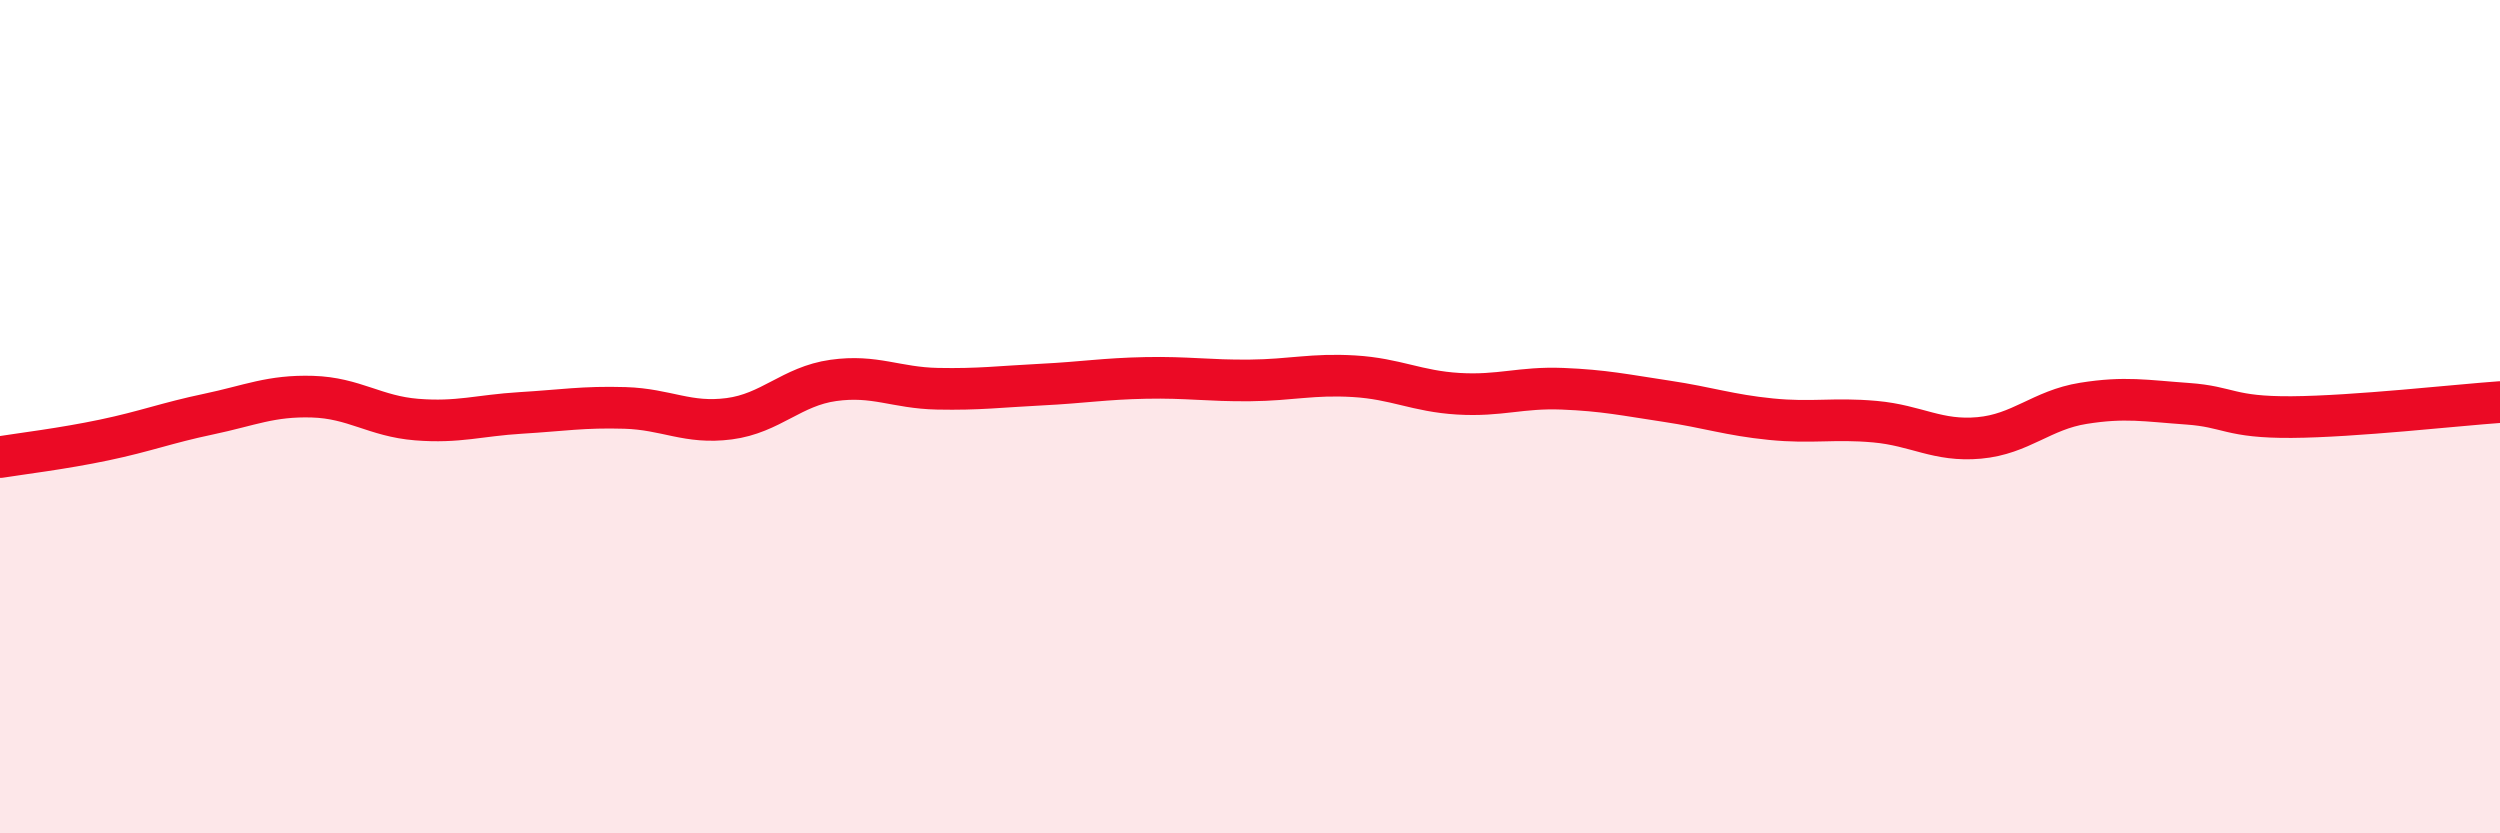 
    <svg width="60" height="20" viewBox="0 0 60 20" xmlns="http://www.w3.org/2000/svg">
      <path
        d="M 0,10.97 C 0.5,10.89 1.5,10.77 2.5,10.56 C 3.5,10.35 4,10.15 5,9.94 C 6,9.73 6.5,9.49 7.5,9.52 C 8.5,9.55 9,9.99 10,10.07 C 11,10.15 11.5,9.97 12.5,9.91 C 13.5,9.85 14,9.76 15,9.79 C 16,9.82 16.5,10.18 17.5,10.05 C 18.5,9.92 19,9.27 20,9.13 C 21,8.99 21.5,9.31 22.5,9.33 C 23.5,9.35 24,9.28 25,9.23 C 26,9.18 26.5,9.09 27.5,9.07 C 28.5,9.05 29,9.14 30,9.13 C 31,9.12 31.5,8.97 32.5,9.03 C 33.5,9.09 34,9.39 35,9.45 C 36,9.51 36.5,9.29 37.5,9.33 C 38.5,9.37 39,9.48 40,9.63 C 41,9.78 41.5,9.96 42.5,10.06 C 43.5,10.16 44,10.03 45,10.12 C 46,10.21 46.5,10.6 47.5,10.51 C 48.5,10.42 49,9.84 50,9.68 C 51,9.52 51.5,9.62 52.5,9.69 C 53.5,9.76 53.5,10.02 55,10.01 C 56.5,10 59,9.72 60,9.65L60 20L0 20Z"
        fill="#EB0A25"
        opacity="0.1"
        stroke-linecap="round"
        stroke-linejoin="round"
      />
      <path
        d="M 0,10.97 C 0.5,10.89 1.5,10.77 2.5,10.56 C 3.5,10.35 4,10.15 5,9.94 C 6,9.73 6.5,9.49 7.5,9.52 C 8.5,9.55 9,9.99 10,10.07 C 11,10.15 11.5,9.97 12.5,9.91 C 13.5,9.85 14,9.76 15,9.79 C 16,9.82 16.5,10.18 17.5,10.05 C 18.5,9.92 19,9.27 20,9.13 C 21,8.99 21.5,9.31 22.5,9.33 C 23.5,9.35 24,9.28 25,9.23 C 26,9.18 26.5,9.09 27.5,9.07 C 28.5,9.05 29,9.14 30,9.13 C 31,9.12 31.5,8.97 32.5,9.03 C 33.5,9.09 34,9.39 35,9.45 C 36,9.51 36.5,9.29 37.5,9.33 C 38.5,9.37 39,9.48 40,9.63 C 41,9.78 41.5,9.96 42.5,10.06 C 43.5,10.16 44,10.03 45,10.12 C 46,10.21 46.5,10.6 47.5,10.51 C 48.5,10.42 49,9.84 50,9.68 C 51,9.52 51.5,9.62 52.5,9.69 C 53.5,9.76 53.5,10.02 55,10.01 C 56.5,10 59,9.72 60,9.65"
        stroke="#EB0A25"
        stroke-width="1"
        fill="none"
        stroke-linecap="round"
        stroke-linejoin="round"
      />
    </svg>
  